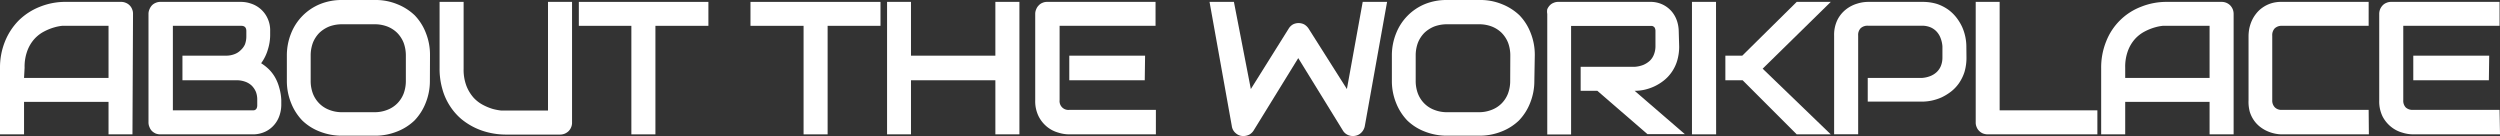 <svg xmlns="http://www.w3.org/2000/svg" viewBox="0 0 224.59 12.24"><rect x="0" y="0" width="224.59" height="12.24" fill="#333333" stroke="none"/><defs><style>.cls-1{fill:#fff;}</style></defs><g id="レイヤー_2" data-name="レイヤー 2"><g id="デザイン"><path class="cls-1" d="M11.9,12.07H9.75V9.15H2.16v2.92H0V6.12a6.25,6.25,0,0,1,.45-2.4A5.7,5.7,0,0,1,1.69,1.83,5.65,5.65,0,0,1,3.58.61,6.1,6.1,0,0,1,6,.17h4.87a1,1,0,0,1,.42.08,1,1,0,0,1,.58.58,1,1,0,0,1,.08.42ZM2.16,7H9.75V2.32H6l-.42,0a4.21,4.21,0,0,0-.74.15,4.81,4.81,0,0,0-.88.36,3.14,3.14,0,0,0-.86.66,3.33,3.33,0,0,0-.64,1.06,4.11,4.11,0,0,0-.25,1.54Z"/><path class="cls-1" d="M25.27,9.45a3,3,0,0,1-.14.86,2.49,2.49,0,0,1-.45.85,2.42,2.42,0,0,1-.81.65,2.62,2.62,0,0,1-1.22.26H14.46A1.22,1.22,0,0,1,14,12a1.18,1.18,0,0,1-.35-.23,1,1,0,0,1-.22-.35,1,1,0,0,1-.09-.43V1.25a1,1,0,0,1,.09-.42,1.15,1.15,0,0,1,.22-.35A1,1,0,0,1,14,.25a1,1,0,0,1,.43-.08h7.22a2.75,2.75,0,0,1,.86.14A2.47,2.47,0,0,1,24,1.57a2.53,2.53,0,0,1,.27,1.22V3.2a4.37,4.37,0,0,1-.2,1.23,3.92,3.92,0,0,1-.61,1.25,4.31,4.31,0,0,1,.69.54,3.44,3.44,0,0,1,.56.73,4,4,0,0,1,.38.94A4.53,4.53,0,0,1,25.27,9ZM23.11,9A2,2,0,0,0,23,8.28a1.77,1.77,0,0,0-.38-.58A1.65,1.65,0,0,0,22,7.33a2.24,2.24,0,0,0-.76-.12H16.39V5h3.9a2.06,2.06,0,0,0,.76-.13,1.52,1.52,0,0,0,.58-.37A1.56,1.56,0,0,0,22,4a2.06,2.06,0,0,0,.13-.76V2.79c0-.31-.15-.47-.45-.47H15.53V9.91h7.26a.32.32,0,0,0,.27-.19.65.65,0,0,0,.05-.27Z"/><path class="cls-1" d="M38.62,7.25a5.25,5.25,0,0,1-.38,2,4.81,4.81,0,0,1-1,1.57,4.72,4.72,0,0,1-1.58,1,5.29,5.29,0,0,1-2,.37H30.73a5.36,5.36,0,0,1-2-.37,4.63,4.63,0,0,1-1.58-1,4.84,4.84,0,0,1-1-1.57,5.25,5.25,0,0,1-.38-2V5a5.28,5.28,0,0,1,.38-2A4.71,4.71,0,0,1,28.75.37a5.17,5.17,0,0,1,2-.37h2.92a5.1,5.1,0,0,1,2,.37,4.88,4.88,0,0,1,1.58,1,4.71,4.71,0,0,1,1,1.57,5.28,5.28,0,0,1,.38,2ZM36.46,5a3.28,3.28,0,0,0-.2-1.16,2.69,2.69,0,0,0-.58-.89,2.62,2.62,0,0,0-.89-.57,3.17,3.17,0,0,0-1.14-.2H30.73a3.27,3.27,0,0,0-1.15.2,2.83,2.83,0,0,0-.89.57,2.69,2.69,0,0,0-.58.89A3.28,3.28,0,0,0,27.91,5V7.25a3.24,3.24,0,0,0,.2,1.16,2.59,2.59,0,0,0,.58.89,2.52,2.52,0,0,0,.89.57,3.06,3.06,0,0,0,1.15.21h2.91a3.06,3.06,0,0,0,1.15-.21,2.52,2.52,0,0,0,.89-.57,2.59,2.59,0,0,0,.58-.89,3.24,3.24,0,0,0,.2-1.16Z"/><path class="cls-1" d="M51.39,11a1,1,0,0,1-.08.43,1.07,1.07,0,0,1-.23.35,1.18,1.18,0,0,1-.35.23,1.16,1.16,0,0,1-.42.08H45.44a6.64,6.64,0,0,1-1.39-.15,6.14,6.14,0,0,1-1.37-.46,6,6,0,0,1-1.24-.79,5.3,5.3,0,0,1-1-1.14A5.41,5.41,0,0,1,39.74,8a6.55,6.55,0,0,1-.25-1.89V.17h2.16v6a4.11,4.11,0,0,0,.25,1.54,3.56,3.56,0,0,0,.64,1.06,3.14,3.14,0,0,0,.86.66,4.81,4.81,0,0,0,.88.36,5.21,5.21,0,0,0,.74.14l.42,0h3.79V.17h2.16Z"/><path class="cls-1" d="M63.64,2.32H58.88v9.75H56.72V2.32H52V.17H63.64Z"/><path class="cls-1" d="M79.1,2.32H74.35v9.75H72.19V2.32H67.42V.17H79.1Z"/><path class="cls-1" d="M81.84,5h7.58V.17h2.16v11.9H89.42V7.21H81.84v4.86H79.69V.17h2.15Z"/><path class="cls-1" d="M103.84,12.07H96.06a3.28,3.28,0,0,1-1-.16,2.77,2.77,0,0,1-1-.52,2.9,2.9,0,0,1-.75-.93A3.07,3.07,0,0,1,93,9V1.25a1,1,0,0,1,.09-.42,1,1,0,0,1,.23-.35.89.89,0,0,1,.34-.23,1,1,0,0,1,.43-.08h9.72V2.32H95.19V9a.79.79,0,0,0,.88.87h7.77Zm-1-4.86H96.06V5h6.81Z"/><path class="cls-1" d="M124.61.17l-2,11.15a1.12,1.12,0,0,1-.3.58,1,1,0,0,1-.56.3,1.11,1.11,0,0,1-.65-.07,1,1,0,0,1-.47-.42l-4-6.49-4,6.49a1.09,1.09,0,0,1-.39.38,1.19,1.19,0,0,1-.53.13,1,1,0,0,1-.69-.25,1,1,0,0,1-.36-.65l-2-11.15h2.19L112.37,8l3.4-5.43a1.09,1.09,0,0,1,.39-.38,1.13,1.13,0,0,1,1,0,1.21,1.21,0,0,1,.4.38L121,8,122.42.17Z"/><path class="cls-1" d="M137.84,7.25a5.25,5.25,0,0,1-.38,2,4.81,4.81,0,0,1-1,1.57,4.72,4.72,0,0,1-1.58,1,5.29,5.29,0,0,1-2,.37H130a5.36,5.36,0,0,1-2-.37,4.63,4.63,0,0,1-1.58-1,4.84,4.84,0,0,1-1-1.57,5.25,5.25,0,0,1-.38-2V5a5.28,5.28,0,0,1,.38-2A4.71,4.71,0,0,1,128,.37,5.17,5.17,0,0,1,130,0h2.92a5.1,5.1,0,0,1,2,.37,4.88,4.88,0,0,1,1.58,1,4.71,4.71,0,0,1,1,1.57,5.28,5.28,0,0,1,.38,2ZM135.68,5a3.28,3.28,0,0,0-.2-1.16,2.69,2.69,0,0,0-.58-.89,2.62,2.62,0,0,0-.89-.57,3.17,3.17,0,0,0-1.14-.2H130a3.27,3.27,0,0,0-1.15.2,2.83,2.83,0,0,0-.89.57,2.69,2.69,0,0,0-.58.89,3.28,3.28,0,0,0-.2,1.16V7.25a3.24,3.24,0,0,0,.2,1.16,2.59,2.59,0,0,0,.58.89,2.52,2.52,0,0,0,.89.57,3.06,3.06,0,0,0,1.15.21h2.91A3.06,3.06,0,0,0,134,9.87a2.52,2.52,0,0,0,.89-.57,2.59,2.59,0,0,0,.58-.89,3.24,3.24,0,0,0,.2-1.16Z"/><path class="cls-1" d="M150.85,4.17a4.47,4.47,0,0,1-.19,1.32,3.57,3.57,0,0,1-.49,1,3.48,3.48,0,0,1-.72.76,4.41,4.41,0,0,1-.85.52,4.53,4.53,0,0,1-.9.3,4.32,4.32,0,0,1-.85.09l4.51,3.89H148l-4.5-3.89H142V6h4.88a2.57,2.57,0,0,0,.75-.17,2.05,2.05,0,0,0,.58-.37,1.52,1.52,0,0,0,.37-.56,2,2,0,0,0,.14-.75V2.81a.63.63,0,0,0-.05-.28.28.28,0,0,0-.12-.14.35.35,0,0,0-.14-.06h-7.27v9.75H139V1.25A1.16,1.16,0,0,1,139,.83a1.18,1.18,0,0,1,.23-.35.93.93,0,0,1,.35-.23A1,1,0,0,1,140,.17h8.19a2.53,2.53,0,0,1,1.22.26,2.5,2.5,0,0,1,.81.65,2.59,2.59,0,0,1,.45.85,3.08,3.08,0,0,1,.14.86Z"/><path class="cls-1" d="M154.17,12.07H152V.17h2.16Zm10.3,0h-3.06l-4.86-4.86H155V5h1.52L161.41.17h3.06l-6.12,6Z"/><path class="cls-1" d="M176.66,5.15a4.48,4.48,0,0,1-.18,1.32,3.86,3.86,0,0,1-.49,1,3.48,3.48,0,0,1-.72.76,4.73,4.73,0,0,1-.85.52,4.48,4.48,0,0,1-.9.29,4.32,4.32,0,0,1-.85.09h-4.88V7h4.88a2.43,2.43,0,0,0,.75-.17,1.8,1.8,0,0,0,.58-.37,1.57,1.57,0,0,0,.37-.56,2,2,0,0,0,.13-.74v-1a2.57,2.57,0,0,0-.17-.75,1.78,1.78,0,0,0-.36-.58,1.64,1.64,0,0,0-.55-.38,2,2,0,0,0-.75-.14h-4.86a.9.9,0,0,0-.66.23.87.87,0,0,0-.22.65v8.87h-2.16V3.2a3.07,3.07,0,0,1,.3-1.42,2.8,2.8,0,0,1,.76-.93,3,3,0,0,1,1-.52,3.28,3.28,0,0,1,1-.16h4.88A4.41,4.41,0,0,1,174,.35a3.94,3.94,0,0,1,1,.5,3.67,3.67,0,0,1,.75.72,4.41,4.41,0,0,1,.52.85,4.37,4.37,0,0,1,.38,1.75Z"/><path class="cls-1" d="M188.42,12.07h-9.85a1.22,1.22,0,0,1-.43-.08,1,1,0,0,1-.34-.23.93.93,0,0,1-.23-.35,1,1,0,0,1-.08-.43V.17h2.15V9.91h8.78Z"/><path class="cls-1" d="M200.66,12.07H198.5V9.15h-7.58v2.92h-2.16V6.12a6.25,6.25,0,0,1,.45-2.4A5.45,5.45,0,0,1,192.34.61a6.1,6.1,0,0,1,2.37-.44h4.87a1.08,1.08,0,0,1,.77.31,1.18,1.18,0,0,1,.23.35,1.16,1.16,0,0,1,.08.42ZM190.92,7h7.58V2.32h-3.79l-.42,0a4.21,4.21,0,0,0-.74.15,4.81,4.81,0,0,0-.88.36,3.14,3.14,0,0,0-.86.66,3.33,3.33,0,0,0-.64,1.06,4.11,4.11,0,0,0-.25,1.54Z"/><path class="cls-1" d="M212.81,12.07H205a3,3,0,0,1-.64-.07,3.37,3.37,0,0,1-.68-.22,3.11,3.11,0,0,1-.65-.39,2.68,2.68,0,0,1-.54-.57,2.83,2.83,0,0,1-.38-.78A3.45,3.45,0,0,1,202,9V3.2a3.9,3.9,0,0,1,.07-.65,3.59,3.59,0,0,1,.22-.68,3,3,0,0,1,.39-.64,2.54,2.54,0,0,1,.58-.55A2.82,2.82,0,0,1,204,.31a3,3,0,0,1,1-.14h7.79V2.32H205a.89.89,0,0,0-.65.23.89.89,0,0,0-.22.66V9a.86.86,0,0,0,.23.64.82.82,0,0,0,.64.23h7.79Z"/><path class="cls-1" d="M224.59,12.07H216.8a3.33,3.33,0,0,1-1-.16,2.82,2.82,0,0,1-1-.52,2.93,2.93,0,0,1-.76-.93,3.07,3.07,0,0,1-.3-1.42V1.25a1.16,1.16,0,0,1,.08-.42,1.18,1.18,0,0,1,.23-.35.93.93,0,0,1,.35-.23,1,1,0,0,1,.43-.08h9.72V2.32h-8.65V9a.88.88,0,0,0,.22.65.89.89,0,0,0,.66.22h7.77Zm-1-4.86H216.8V5h6.82Z"/></g></g></svg>
